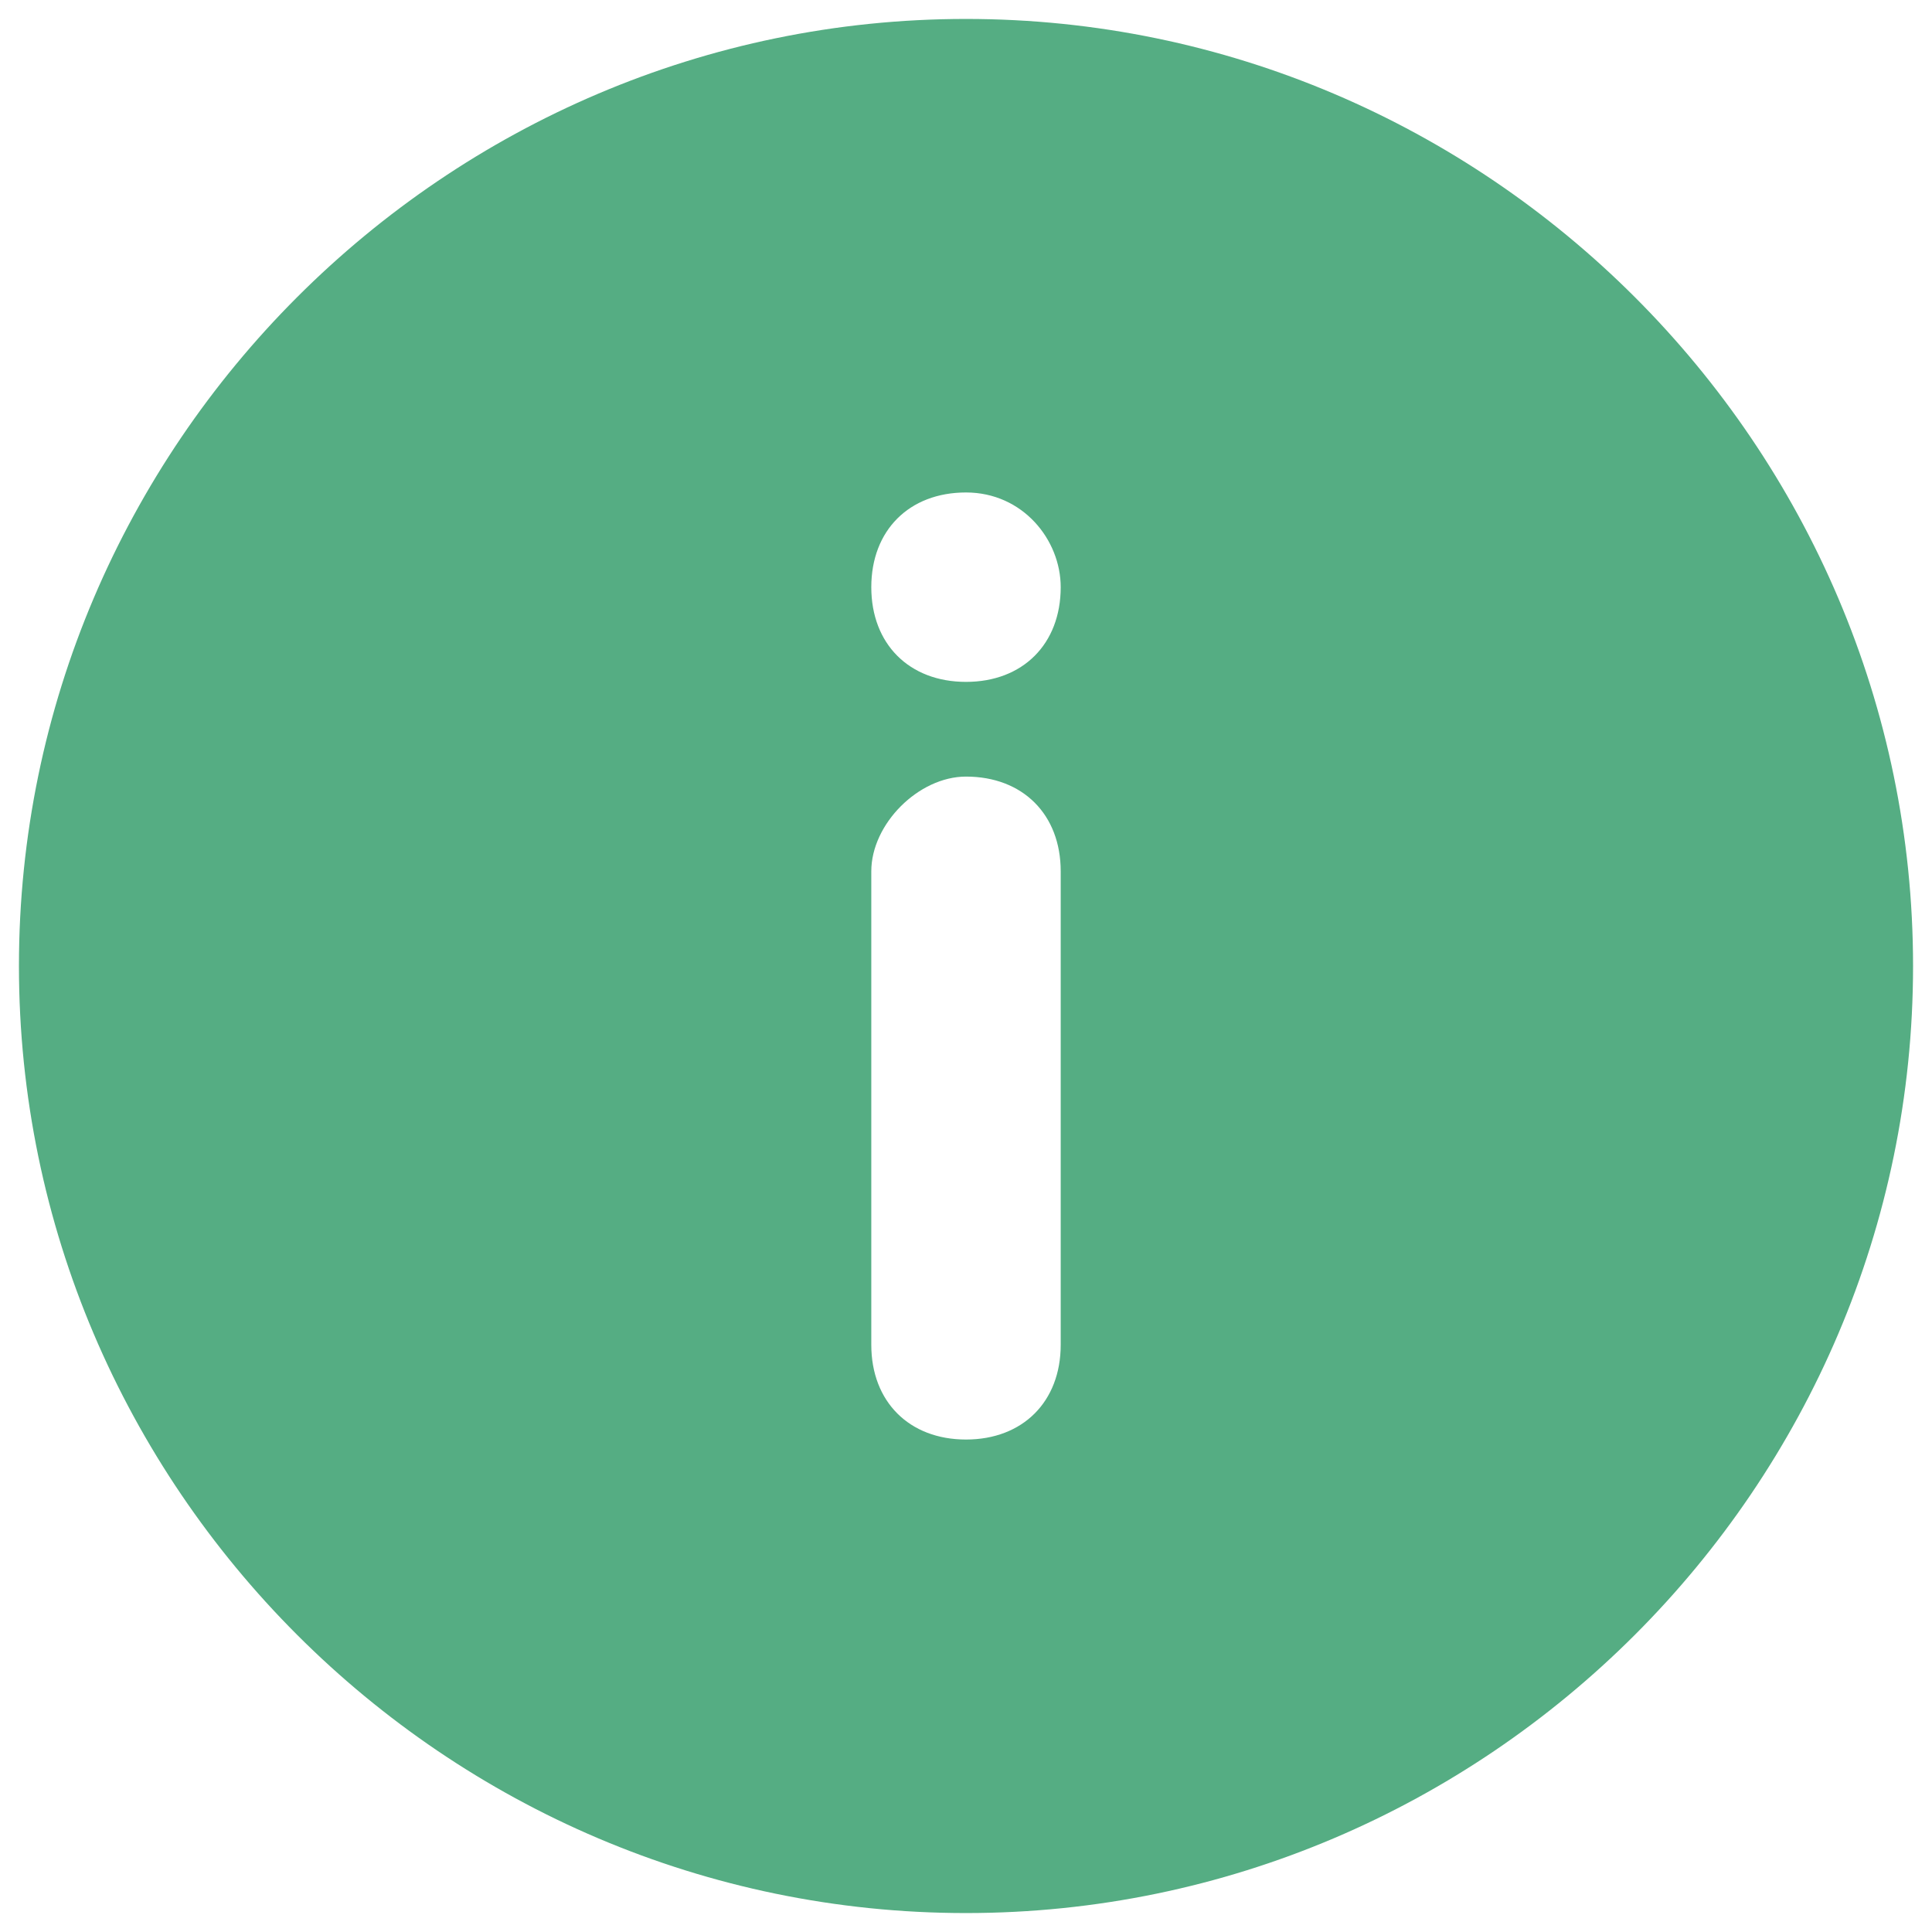 <?xml version="1.0" encoding="utf-8"?>
<!-- Generator: Adobe Illustrator 25.4.1, SVG Export Plug-In . SVG Version: 6.00 Build 0)  -->
<svg version="1.1" id="Capa_1" xmlns="http://www.w3.org/2000/svg" xmlns:xlink="http://www.w3.org/1999/xlink" x="0px" y="0px"
	 viewBox="0 0 20.4 20.4" style="enable-background:new 0 0 20.4 20.4;" xml:space="preserve">
<style type="text/css">
	.st0{fill-rule:evenodd;clip-rule:evenodd;fill:#55AD83;}
</style>
<path class="st0" d="M10.2,20.2c-5.5,0-10-4.5-10-10s4.5-10,10-10s10,4.5,10,10S15.7,20.2,10.2,20.2z M11.2,6.2c0,0.6-0.4,1-1,1
	s-1-0.4-1-1s0.4-1,1-1S11.2,5.7,11.2,6.2z M10.2,8.2c0.6,0,1,0.4,1,1v5c0,0.6-0.4,1-1,1s-1-0.4-1-1v-5C9.2,8.7,9.7,8.2,10.2,8.2z"/>
</svg>
